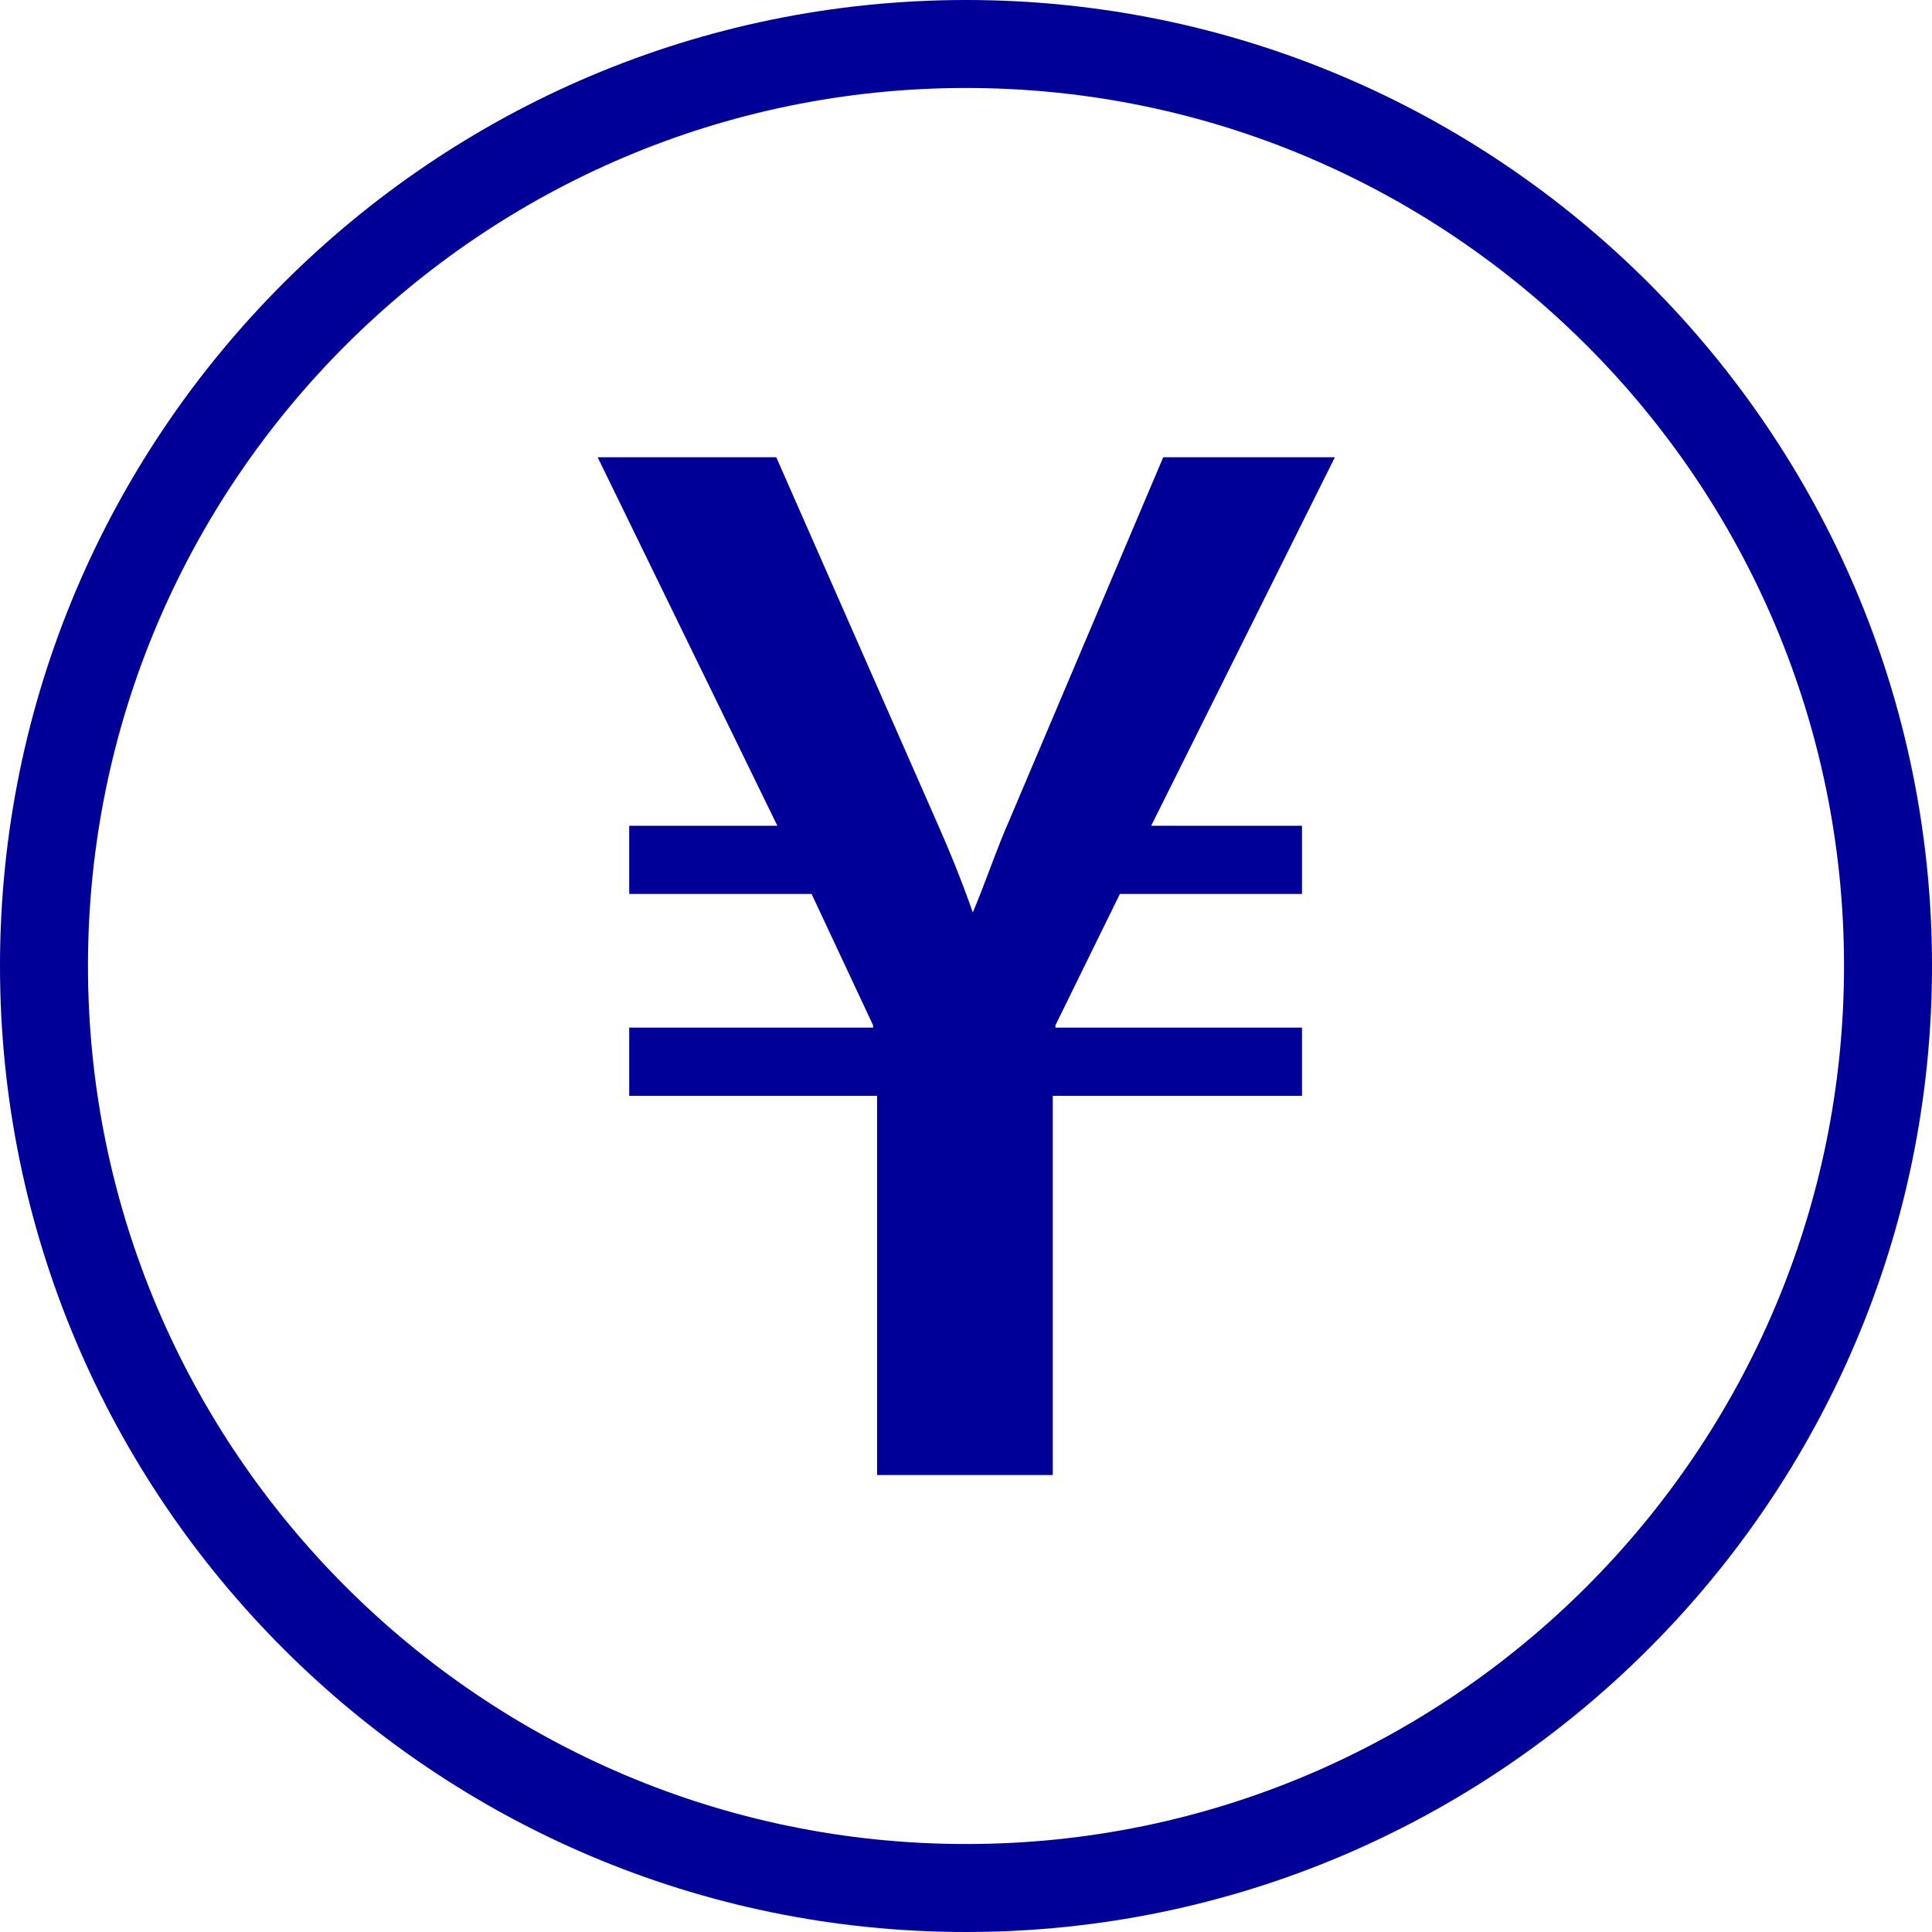 <?xml version="1.0" encoding="UTF-8"?>
<svg id="_レイヤー_2" data-name="レイヤー_2" xmlns="http://www.w3.org/2000/svg" viewBox="0 0 72.25 72.25">
  <defs>
    <style>
      .cls-1 {
        fill: #009;
      }
    </style>
  </defs>
  <g id="_レイヤー_1-2" data-name="レイヤー_1">
    <g>
      <path class="cls-1" d="M43.05,30.88h5.64v2.55h-6.81l-2.41,4.91v.09h9.22v2.55h-9.32v14.18h-6.57v-14.18h-9.27v-2.55h9.12v-.09l-2.3-4.91h-6.82v-2.55h5.54l-6.72-13.78h6.68l5.98,13.59c.5,1.13.94,2.21,1.37,3.43.5-1.18.88-2.35,1.38-3.48l5.74-13.54h6.42l-6.87,13.78Z"/>
      <path class="cls-1" d="M36.13,72.25C16.21,72.25,0,56.04,0,36.12S16.21,0,36.13,0s36.12,16.2,36.12,36.12-16.21,36.13-36.12,36.13ZM36.13,3.29C18.02,3.29,3.29,18.02,3.29,36.12s14.73,32.84,32.84,32.84,32.83-14.73,32.83-32.84S54.23,3.29,36.13,3.29Z"/>
    </g>
  </g>
</svg>